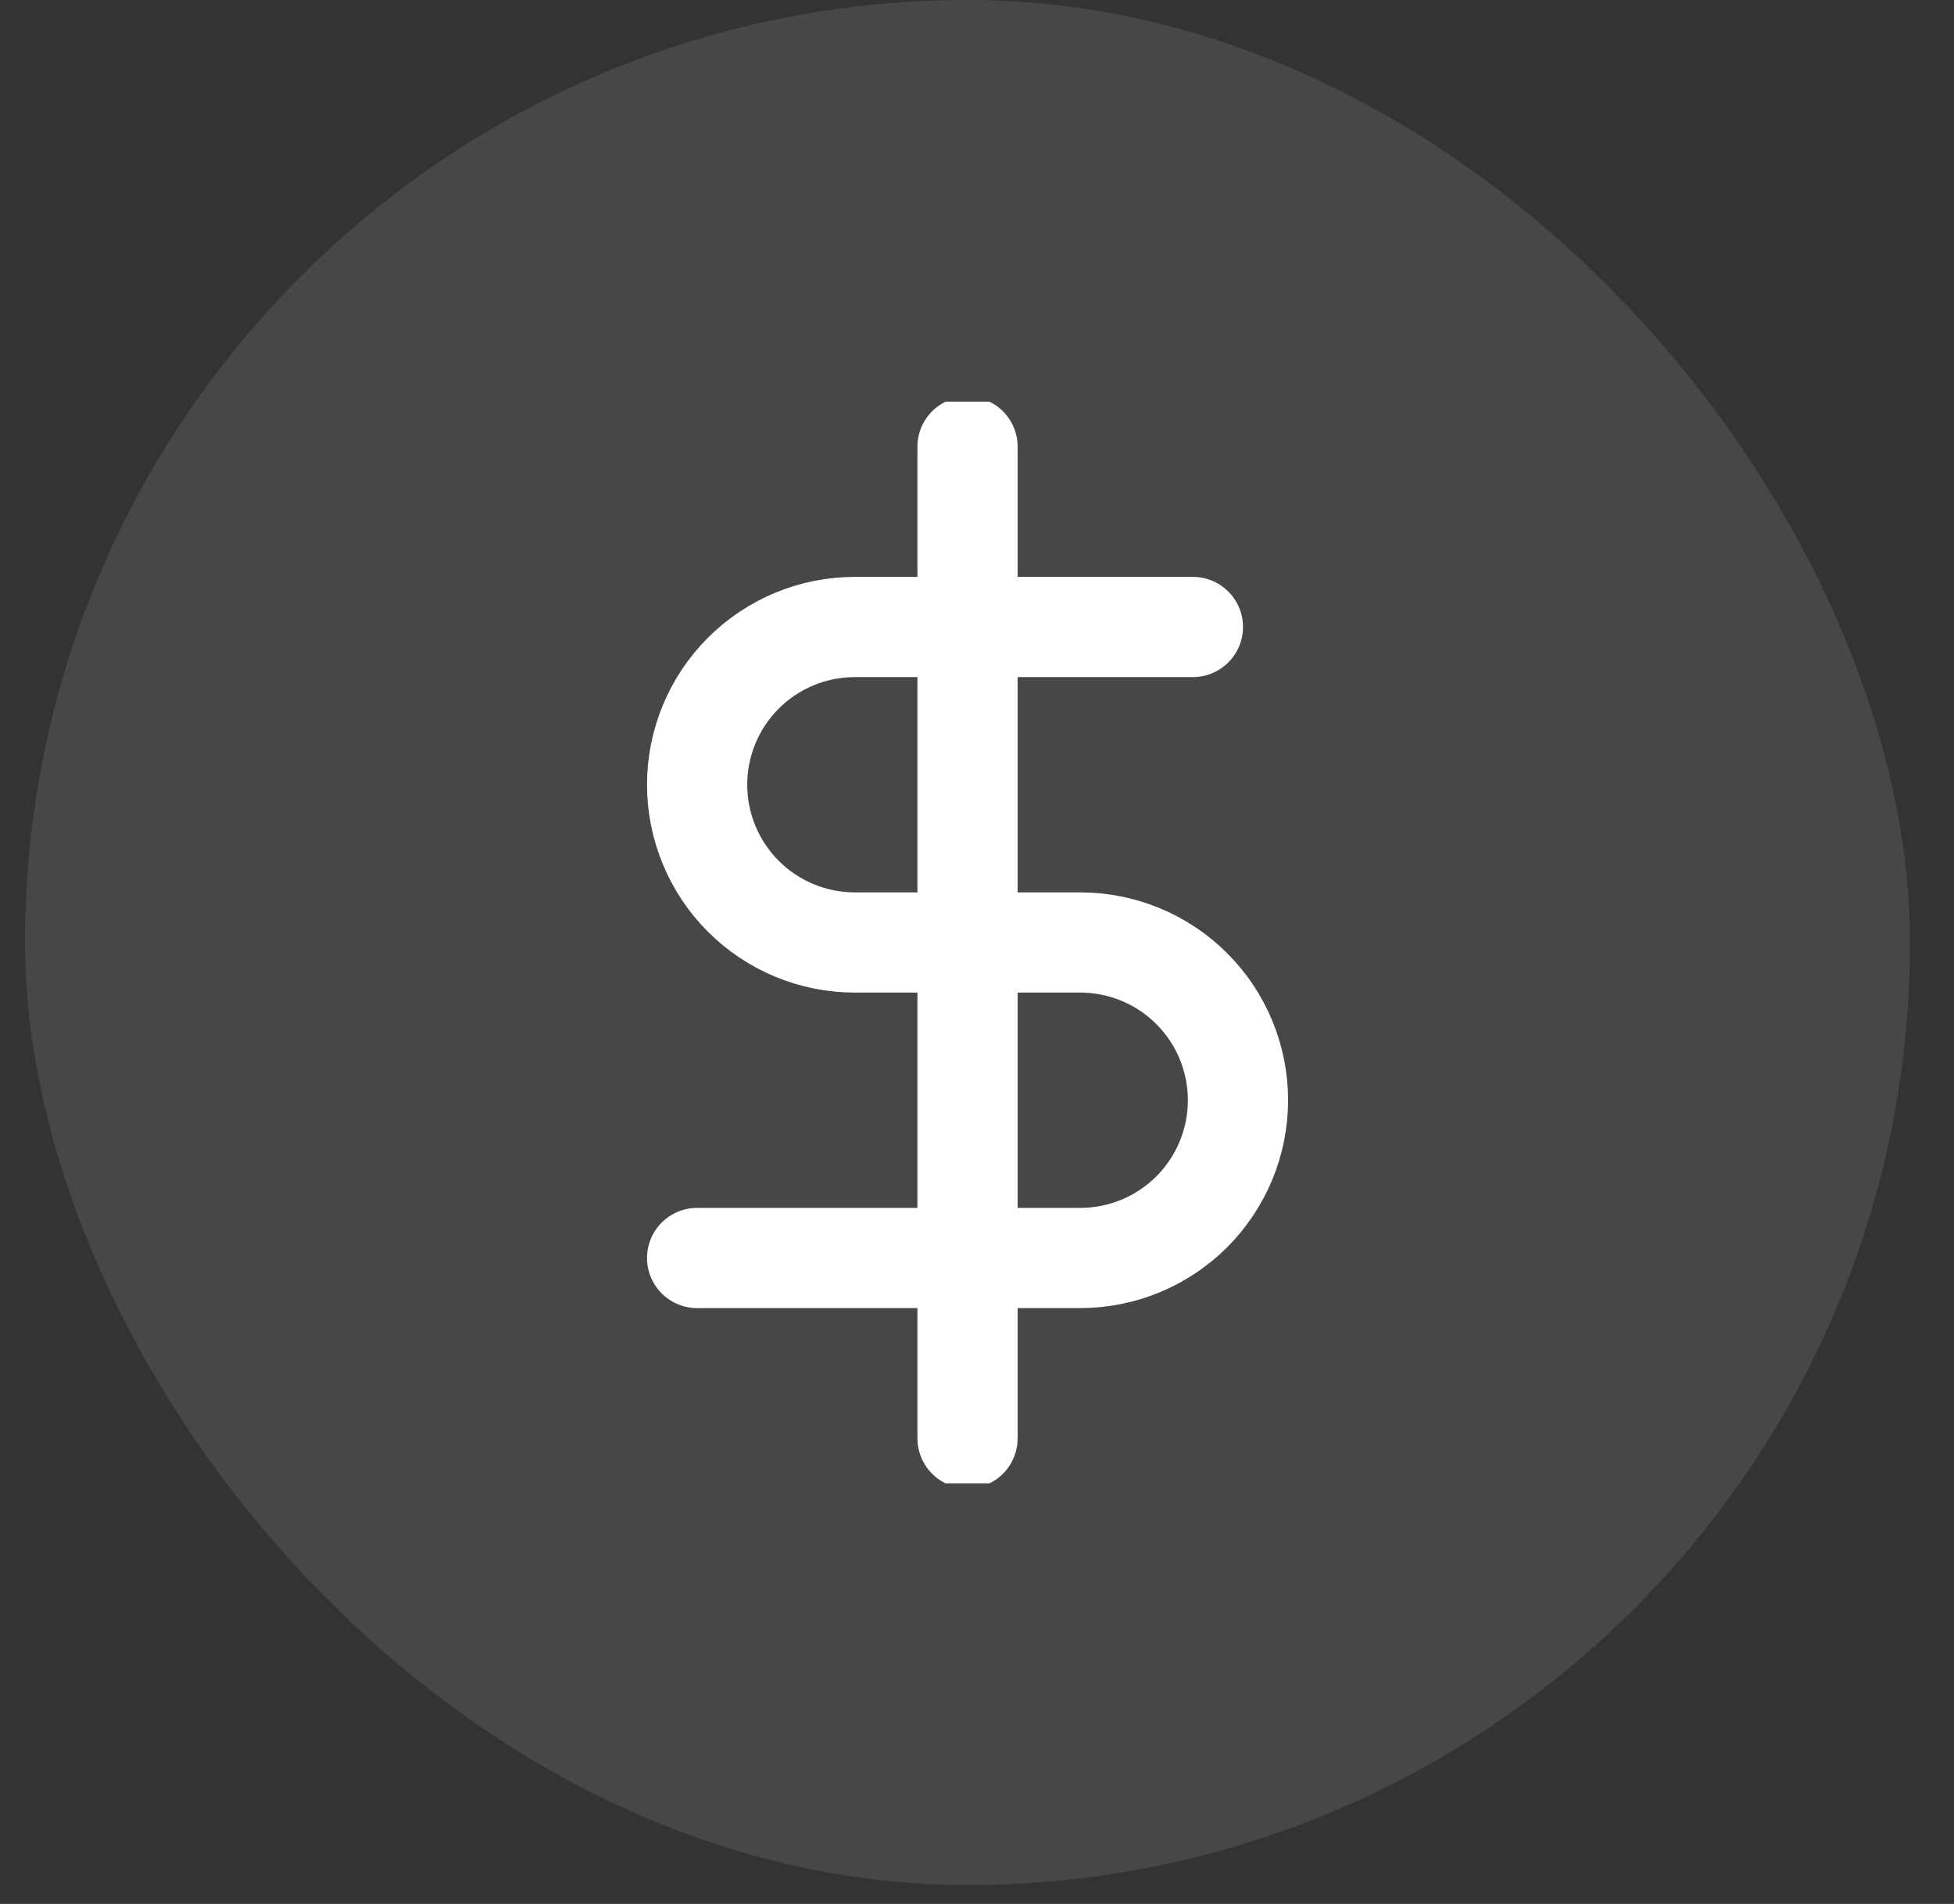 <svg width="39" height="38" viewBox="0 0 39 38" fill="none" xmlns="http://www.w3.org/2000/svg">
<rect x="0" y="0" width="39" height="38" fill="#333333" stroke="none"/>
<rect x="0.5" width="37.622" height="37.622" rx="18.811" fill="white" fill-opacity="0.1"/>
<g clip-path="url(#clip0_129_2235)">
<path d="M19.311 8.916V28.707" stroke="white" stroke-width="2" stroke-linecap="round" stroke-linejoin="round"/>
<path d="M23.809 12.514H17.063C16.228 12.514 15.427 12.845 14.836 13.436C14.246 14.026 13.914 14.827 13.914 15.662C13.914 16.497 14.246 17.298 14.836 17.889C15.427 18.479 16.228 18.811 17.063 18.811H21.561C22.396 18.811 23.196 19.142 23.787 19.733C24.377 20.323 24.709 21.124 24.709 21.959C24.709 22.794 24.377 23.595 23.787 24.186C23.196 24.776 22.396 25.108 21.561 25.108H13.914" stroke="white" stroke-width="2" stroke-linecap="round" stroke-linejoin="round"/>
</g>
<defs>
<clipPath id="clip0_129_2235">
<rect width="21.59" height="21.59" fill="white" transform="translate(8.516 8.016)"/>
</clipPath>
</defs>
</svg>
